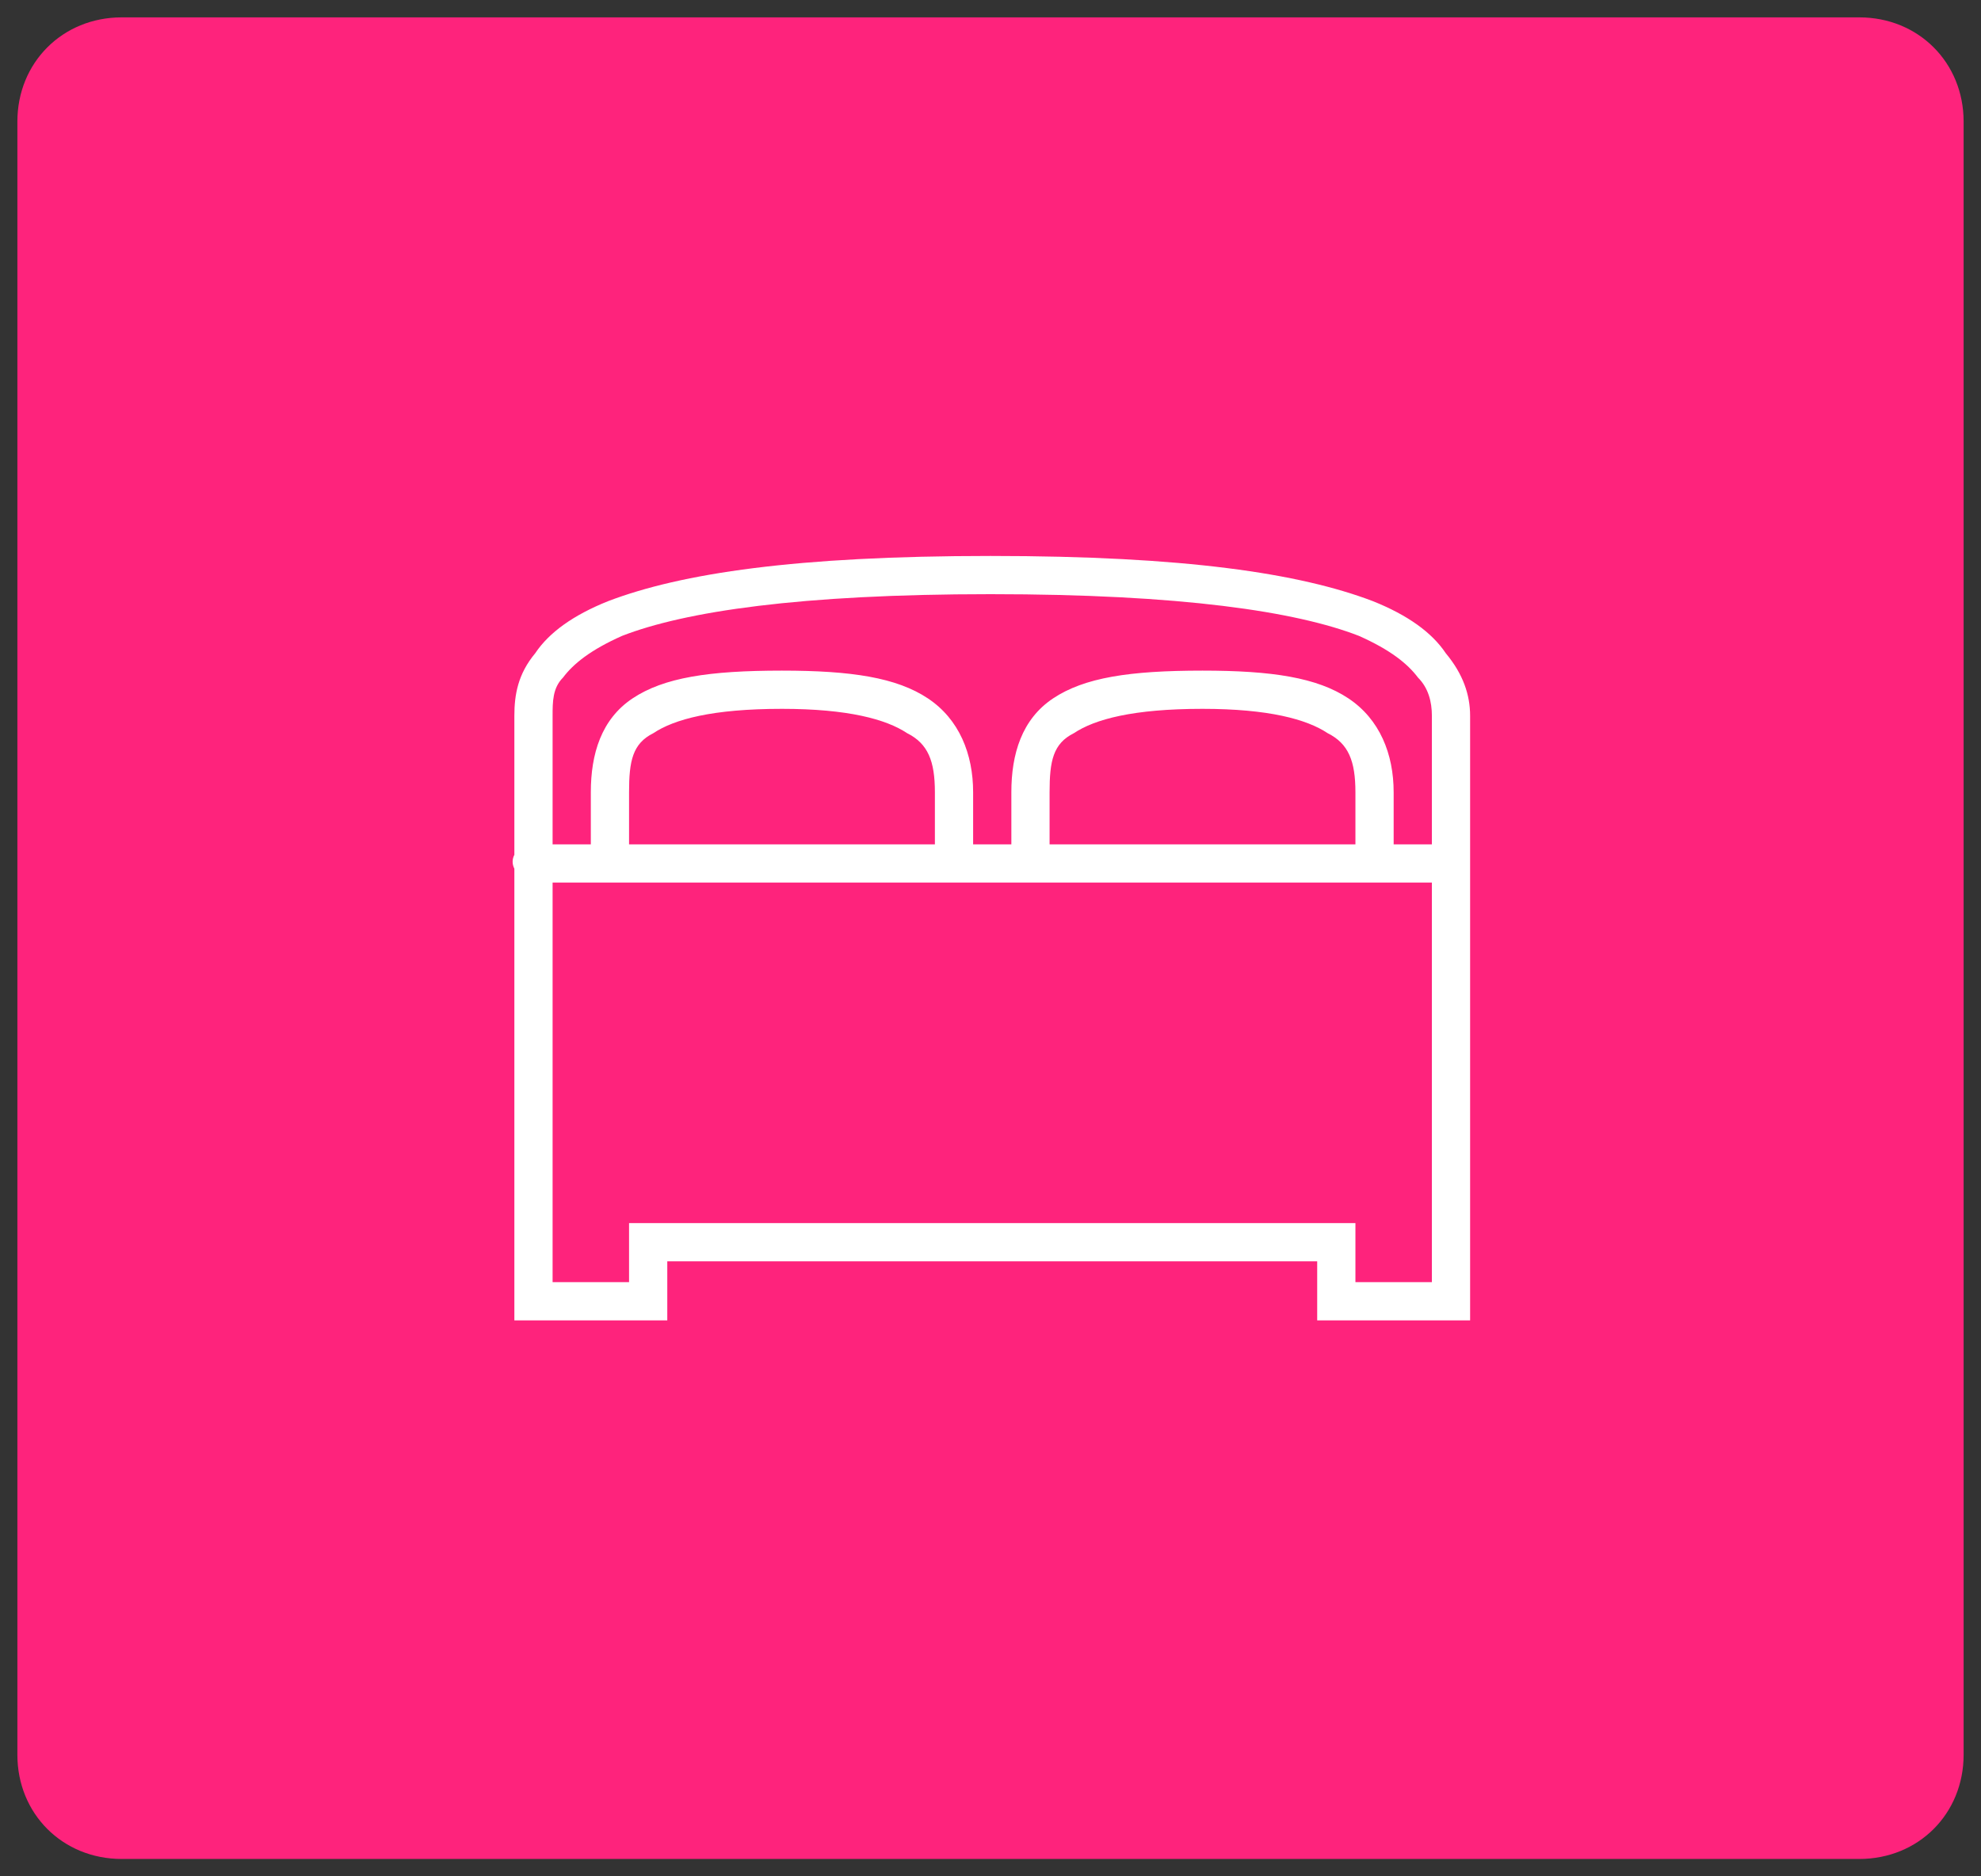 <svg version="1.2" xmlns="http://www.w3.org/2000/svg" viewBox="0 0 57 54" width="57" height="54"><rect x="0" y="0" width="57" height="54" fill="#333333" stroke="none"/><defs><clipPath clipPathUnits="userSpaceOnUse" id="cp1"><path d="m-444-2547h960v4673h-960z"/></clipPath></defs><style>.a{fill:#fe237c}.b{fill:#fff}</style><g clip-path="url(#cp1)"><path class="a" d="m3.5 0.5h50c1.7 0 3 1.3 3 3v47c0 1.7-1.3 3-3 3h-50c-1.7 0-3-1.3-3-3v-47c0-1.7 1.3-3 3-3z"/><path fill-rule="evenodd" class="b" d="m39.5 17.3c1 0.4 1.7 0.9 2.1 1.5 0.5 0.6 0.7 1.2 0.7 1.8v4.1q0 0.1 0 0.2v13.1h-4.4v-1.7h-18.7v1.7h-4.4v-13q-0.1-0.2 0-0.4v-4c0-0.6 0.1-1.2 0.6-1.8 0.4-0.6 1.1-1.1 2.1-1.5 2.1-0.8 5.4-1.3 11-1.3 5.6 0 8.9 0.5 11 1.3zm-21.6 1c-0.9 0.4-1.4 0.8-1.7 1.2-0.3 0.3-0.3 0.7-0.3 1.1v3.7h1.1v-1.5c0-1.1 0.3-2.1 1.2-2.7 0.9-0.6 2.2-0.8 4.3-0.8 2 0 3.3 0.2 4.2 0.8 0.9 0.6 1.3 1.6 1.3 2.7v1.5h1.1v-1.5c0-1.1 0.3-2.1 1.2-2.7 0.9-0.6 2.2-0.8 4.3-0.8 2 0 3.3 0.2 4.2 0.8 0.9 0.6 1.3 1.6 1.3 2.7v1.5h1.1v-3.7c0-0.4-0.1-0.8-0.4-1.1-0.3-0.4-0.8-0.8-1.7-1.2-1.8-0.7-5.1-1.2-10.6-1.2-5.5 0-8.8 0.5-10.6 1.2zm0.9 2.8c-0.6 0.3-0.7 0.8-0.7 1.7v1.5h8.8v-1.5c0-0.9-0.2-1.4-0.8-1.7-0.6-0.4-1.7-0.7-3.6-0.7-2 0-3.1 0.3-3.7 0.7zm12.1 0c-0.6 0.3-0.7 0.8-0.7 1.7v1.5h8.8v-1.5c0-0.9-0.2-1.4-0.8-1.7-0.6-0.4-1.7-0.7-3.6-0.7-2 0-3.1 0.3-3.7 0.7zm-15 15.8h2.2v-1.7h20.9v1.7h2.2v-11.5h-25.3z"/></g></svg>